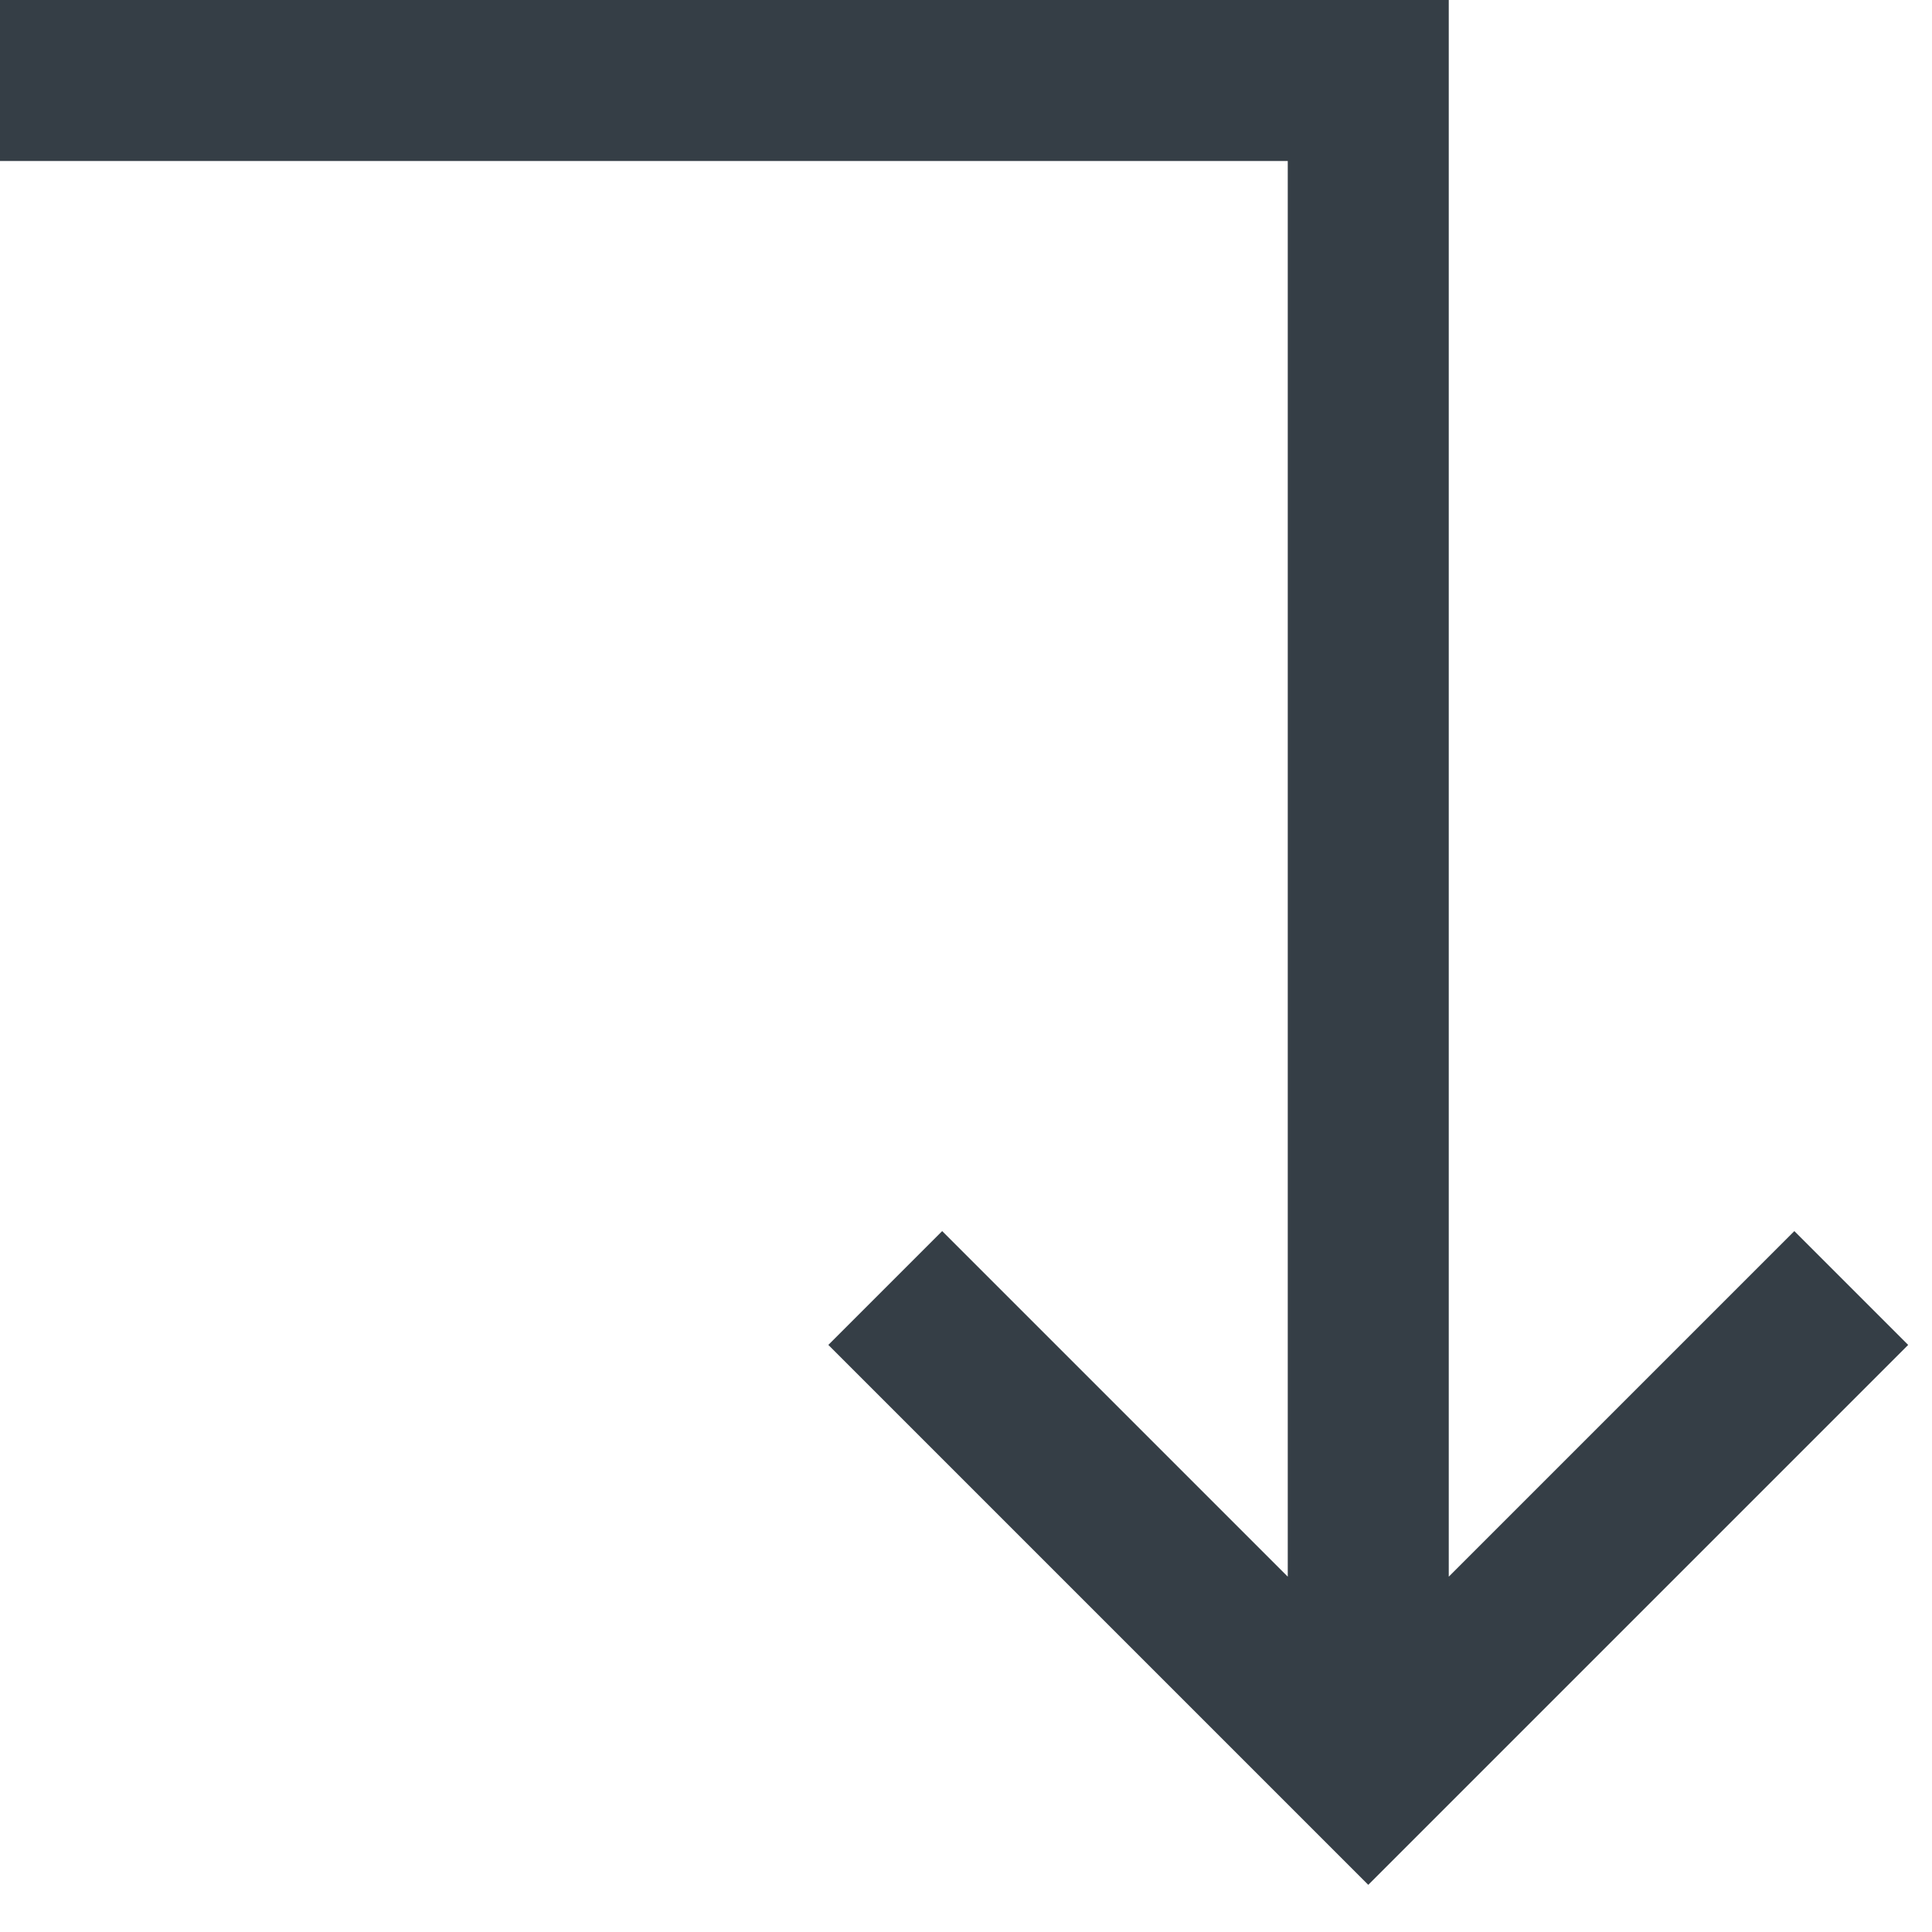 <svg width="24" height="24" viewBox="0 0 24 24" fill="#353E46" xmlns="http://www.w3.org/2000/svg">
<path fill-rule="evenodd" clip-rule="evenodd" d="M23.704 16.707L16.997 23.414L10.29 16.707L11.704 15.293L15.997 19.586V2H0V0H17.997V19.586L22.29 15.293L23.704 16.707Z" fill="#353E46"/>
</svg>
